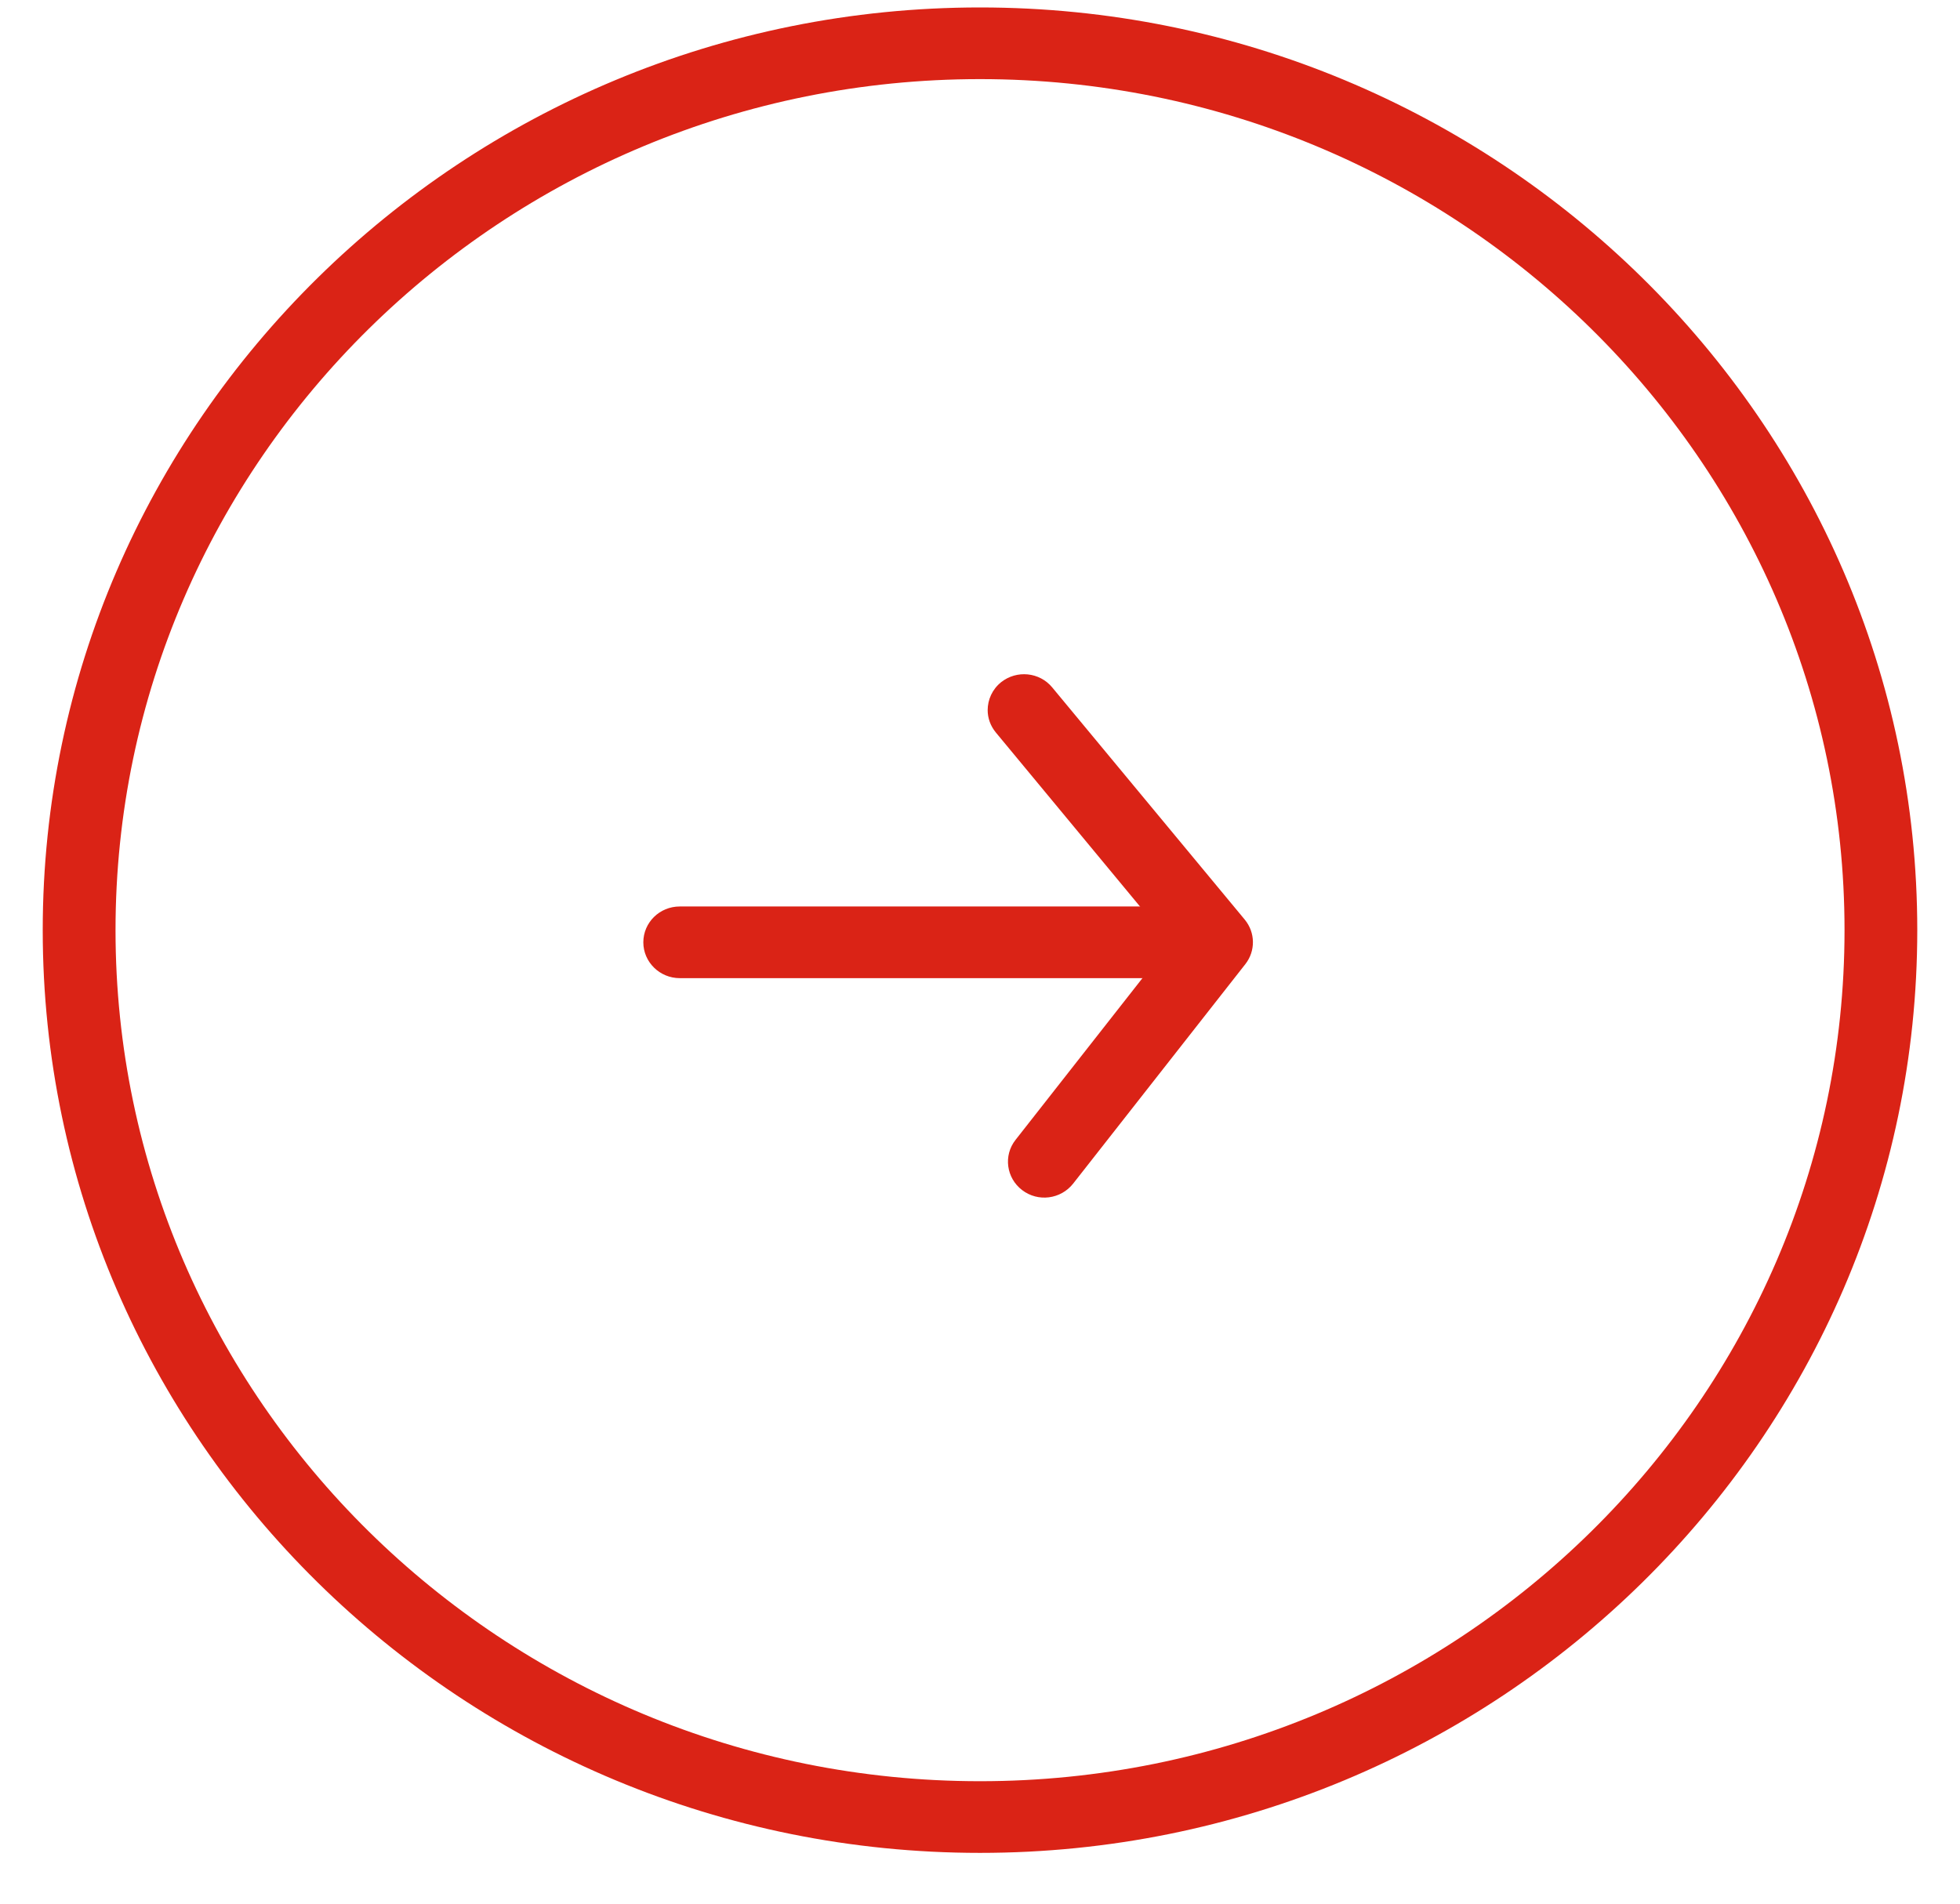 <svg width="35" height="34" viewBox="0 0 35 34" fill="none" xmlns="http://www.w3.org/2000/svg">
<path d="M0.763 16.613C0.763 7.525 8.271 0.133 17.5 0.133C26.729 0.133 34.237 7.525 34.237 16.613C34.237 25.7 26.729 33.093 17.5 33.093C8.271 33.093 0.763 25.7 0.763 16.613ZM32.938 16.613C32.938 8.23 26.014 1.413 17.5 1.413C8.986 1.413 2.063 8.23 2.063 16.613C2.063 24.993 8.986 31.813 17.5 31.813C26.014 31.813 32.938 24.993 32.938 16.613Z" fill="#DA2316"/>
<path d="M11.488 16.83C11.488 16.475 11.78 16.19 12.138 16.19L21.453 16.19C21.811 16.19 22.103 16.475 22.103 16.83C22.103 17.185 21.811 17.47 21.453 17.47L12.138 17.47C11.78 17.47 11.488 17.182 11.488 16.83Z" fill="#DA2316"/>
<path d="M17.637 12.683C17.637 12.498 17.718 12.313 17.876 12.185C18.155 11.963 18.564 12.003 18.79 12.278L22.228 16.425C22.418 16.655 22.423 16.985 22.238 17.22L19.163 21.14C18.942 21.42 18.536 21.473 18.252 21.255C17.97 21.04 17.914 20.638 18.135 20.358L20.895 16.84L17.785 13.085C17.685 12.965 17.637 12.823 17.637 12.683Z" fill="#DA2316"/>
</svg>
